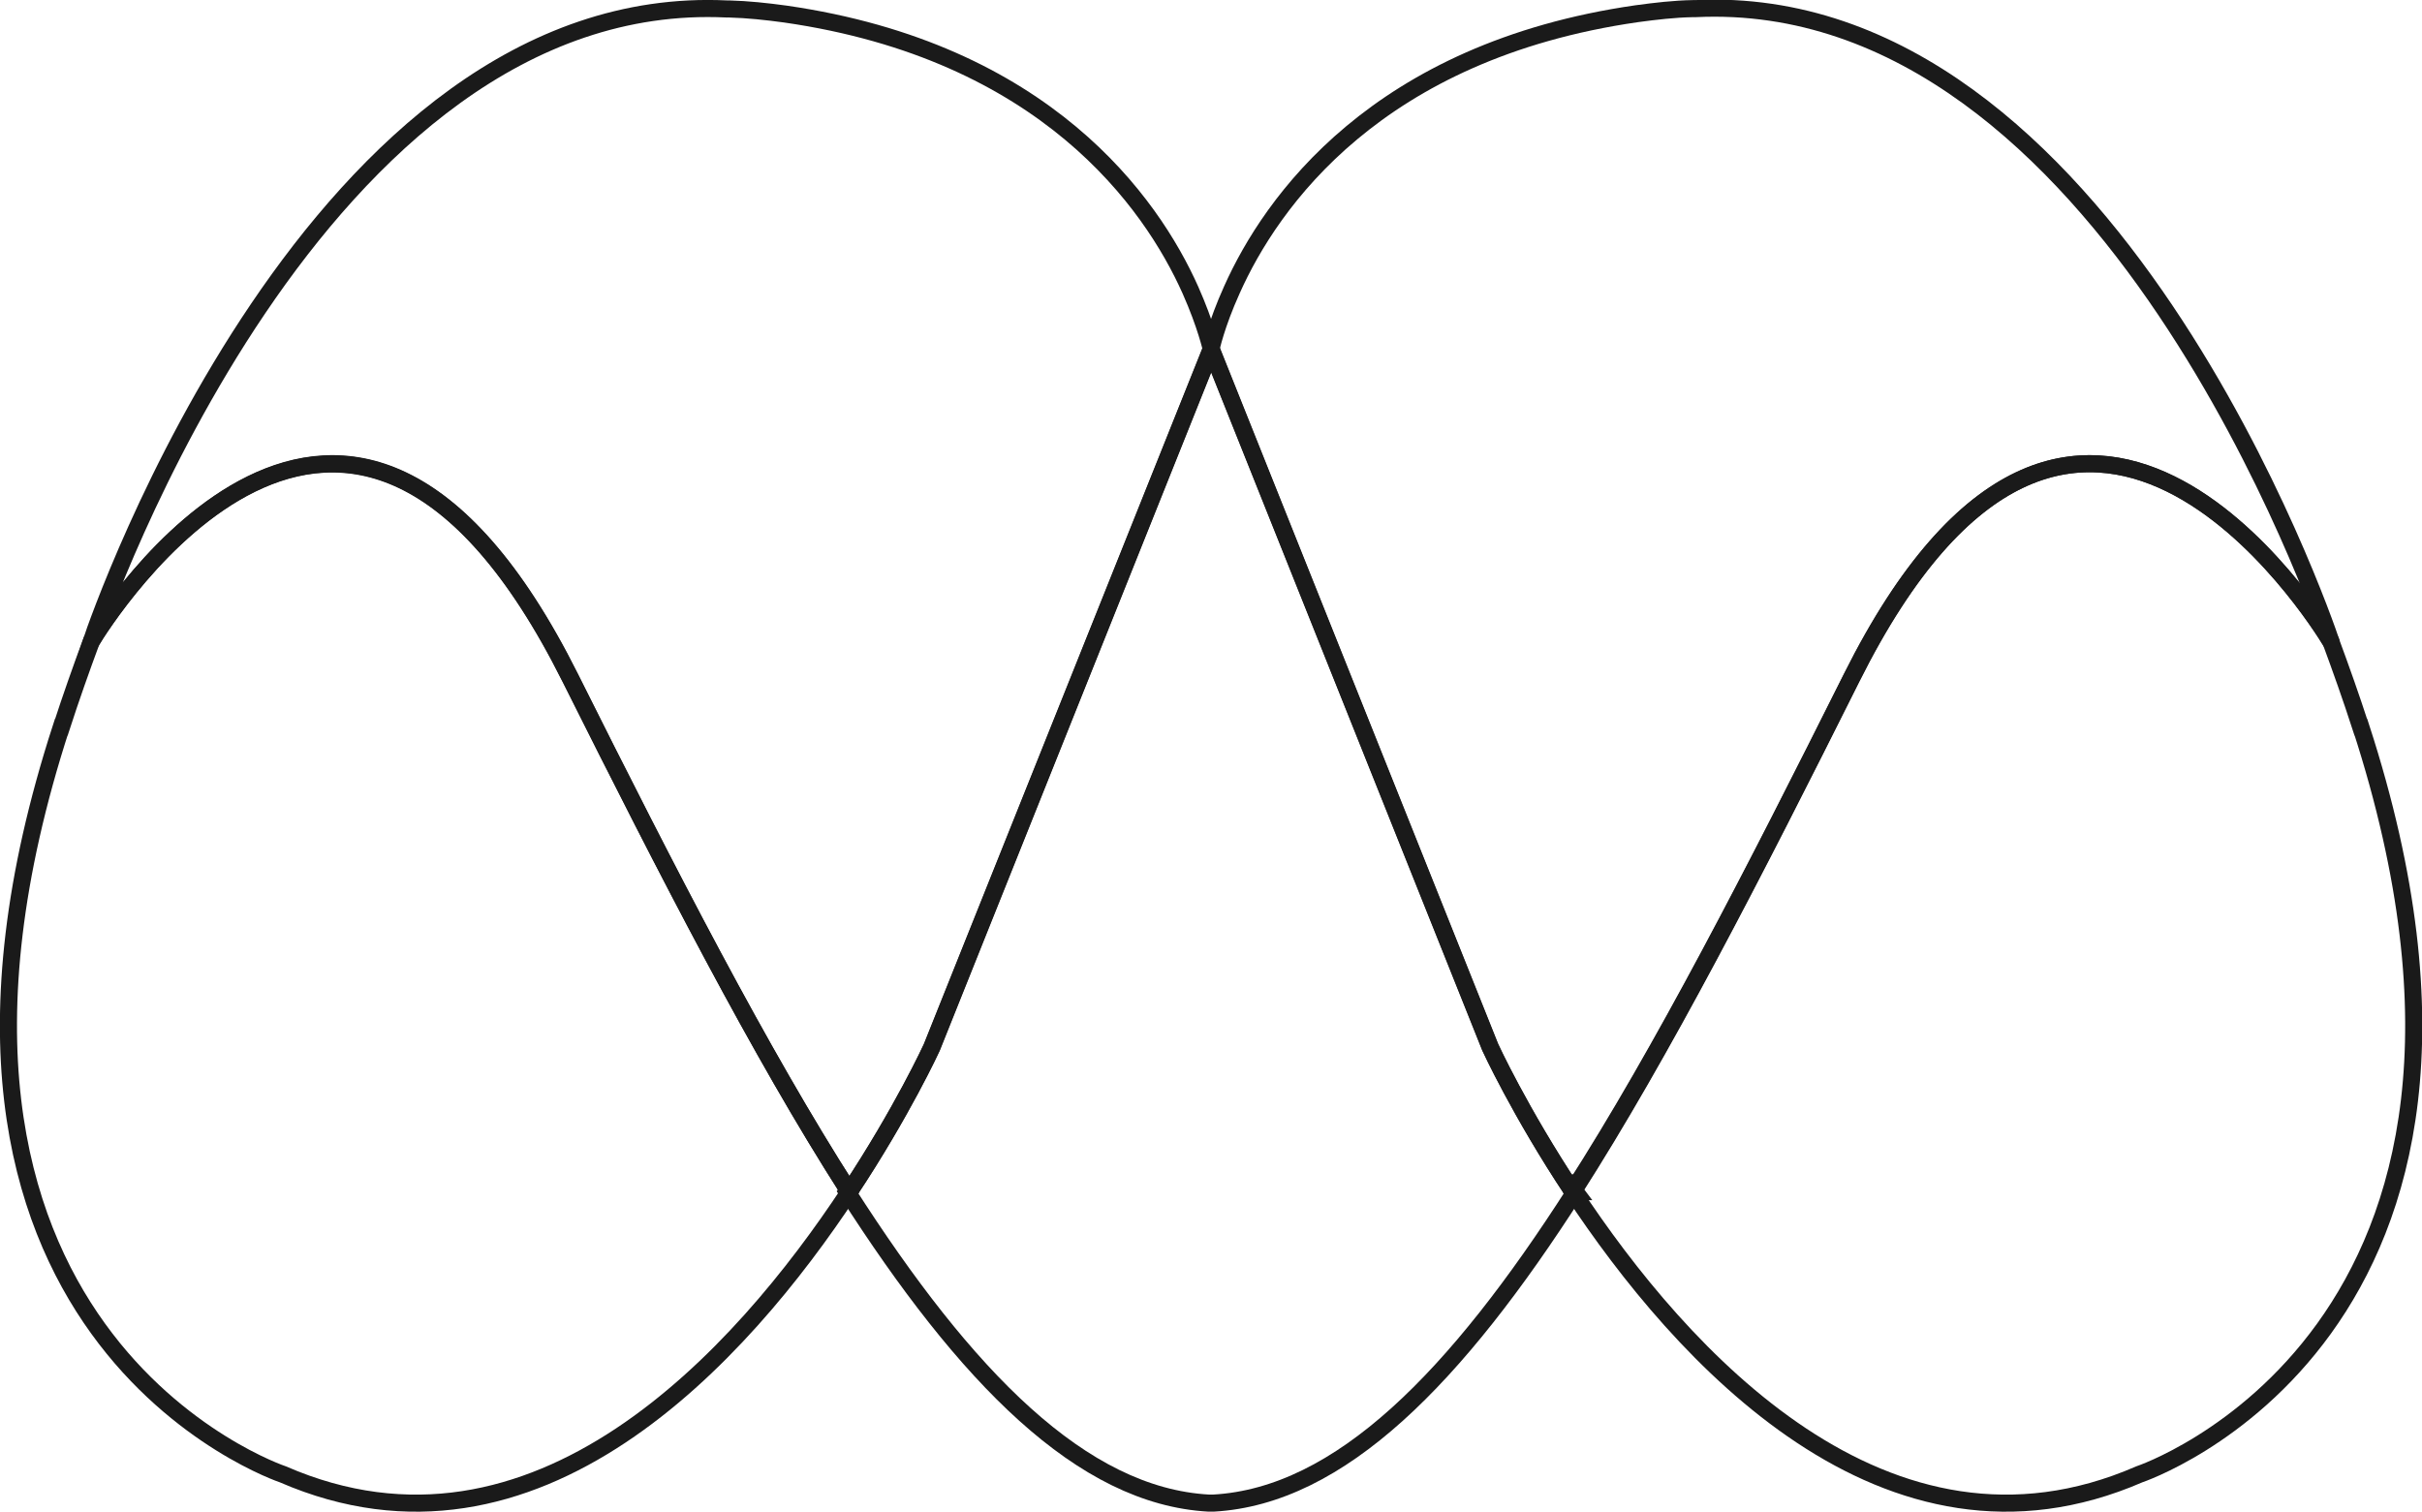 <svg xmlns="http://www.w3.org/2000/svg" id="Layer_2" data-name="Layer 2" viewBox="0 0 143.22 89.41"><defs><style>      .cls-1 {        fill: none;        stroke: #1a1a1a;        stroke-miterlimit: 10;        stroke-width: 1.01px;      }    </style></defs><g id="Layer_1-2" data-name="Layer 1"><g><path class="cls-1" d="M139.6,43.01c-.57-1.76-1.17-3.45-1.78-5.1-.71-1.17-15.07-24.34-28.32,2.18-5.83,11.66-11.21,22.15-16.49,30.4,6.37,9.65,18.51,23.22,33.49,16.71,0,0,24.77-8.26,13.11-44.19Z"></path><path class="cls-1" d="M93.14,70.48c-7.04,10.99-13.89,18-21.38,18.42h-.29c-7.49-.42-14.35-7.43-21.38-18.42,.03-.04,.05-.08,.08-.11,.01,.04,.04,.08,.06,.11,3.14-4.74,4.88-8.54,4.88-8.54l16.52-41.28,16.5,41.28s1.74,3.8,4.88,8.54c.03-.04,.04-.06,.06-.1,.03,.04,.05,.06,.08,.1Z"></path><path class="cls-1" d="M3.63,43.01c.57-1.76,1.17-3.45,1.78-5.1,.71-1.17,15.07-24.34,28.32,2.18,5.83,11.66,11.21,22.15,16.49,30.4-6.37,9.65-18.51,23.22-33.49,16.71,0,0-24.77-8.26-13.11-44.19Z"></path><g><path class="cls-1" d="M137.83,37.94l-.03-.03c-.71-1.17-15.07-24.33-28.32,2.18-5.8,11.6-11.16,22.05-16.43,30.27h0c-.03,.05-.04,.08-.06,.11-3.14-4.74-4.88-8.54-4.88-8.54l-16.5-41.28s.29-1.42,1.24-3.52c2.31-5.17,8.57-14.11,23.94-16.32,1.11-.15,2.21-.28,3.32-.3h.15c24.38-1.17,37.18,36.25,37.57,37.41Z"></path><path class="cls-1" d="M71.61,20.67l-16.52,41.28s-1.74,3.8-4.88,8.54c-.03-.04-.05-.08-.06-.11-5.26-8.22-10.62-18.67-16.43-30.27-13.25-26.52-27.61-3.35-28.32-2.18C5.9,36.45,18.7-.63,42.97,.53h.14c1.11,.03,2.22,.15,3.32,.3,15.37,2.21,21.65,11.15,23.96,16.32,.93,2.09,1.24,3.52,1.24,3.52Z"></path></g></g></g></svg>